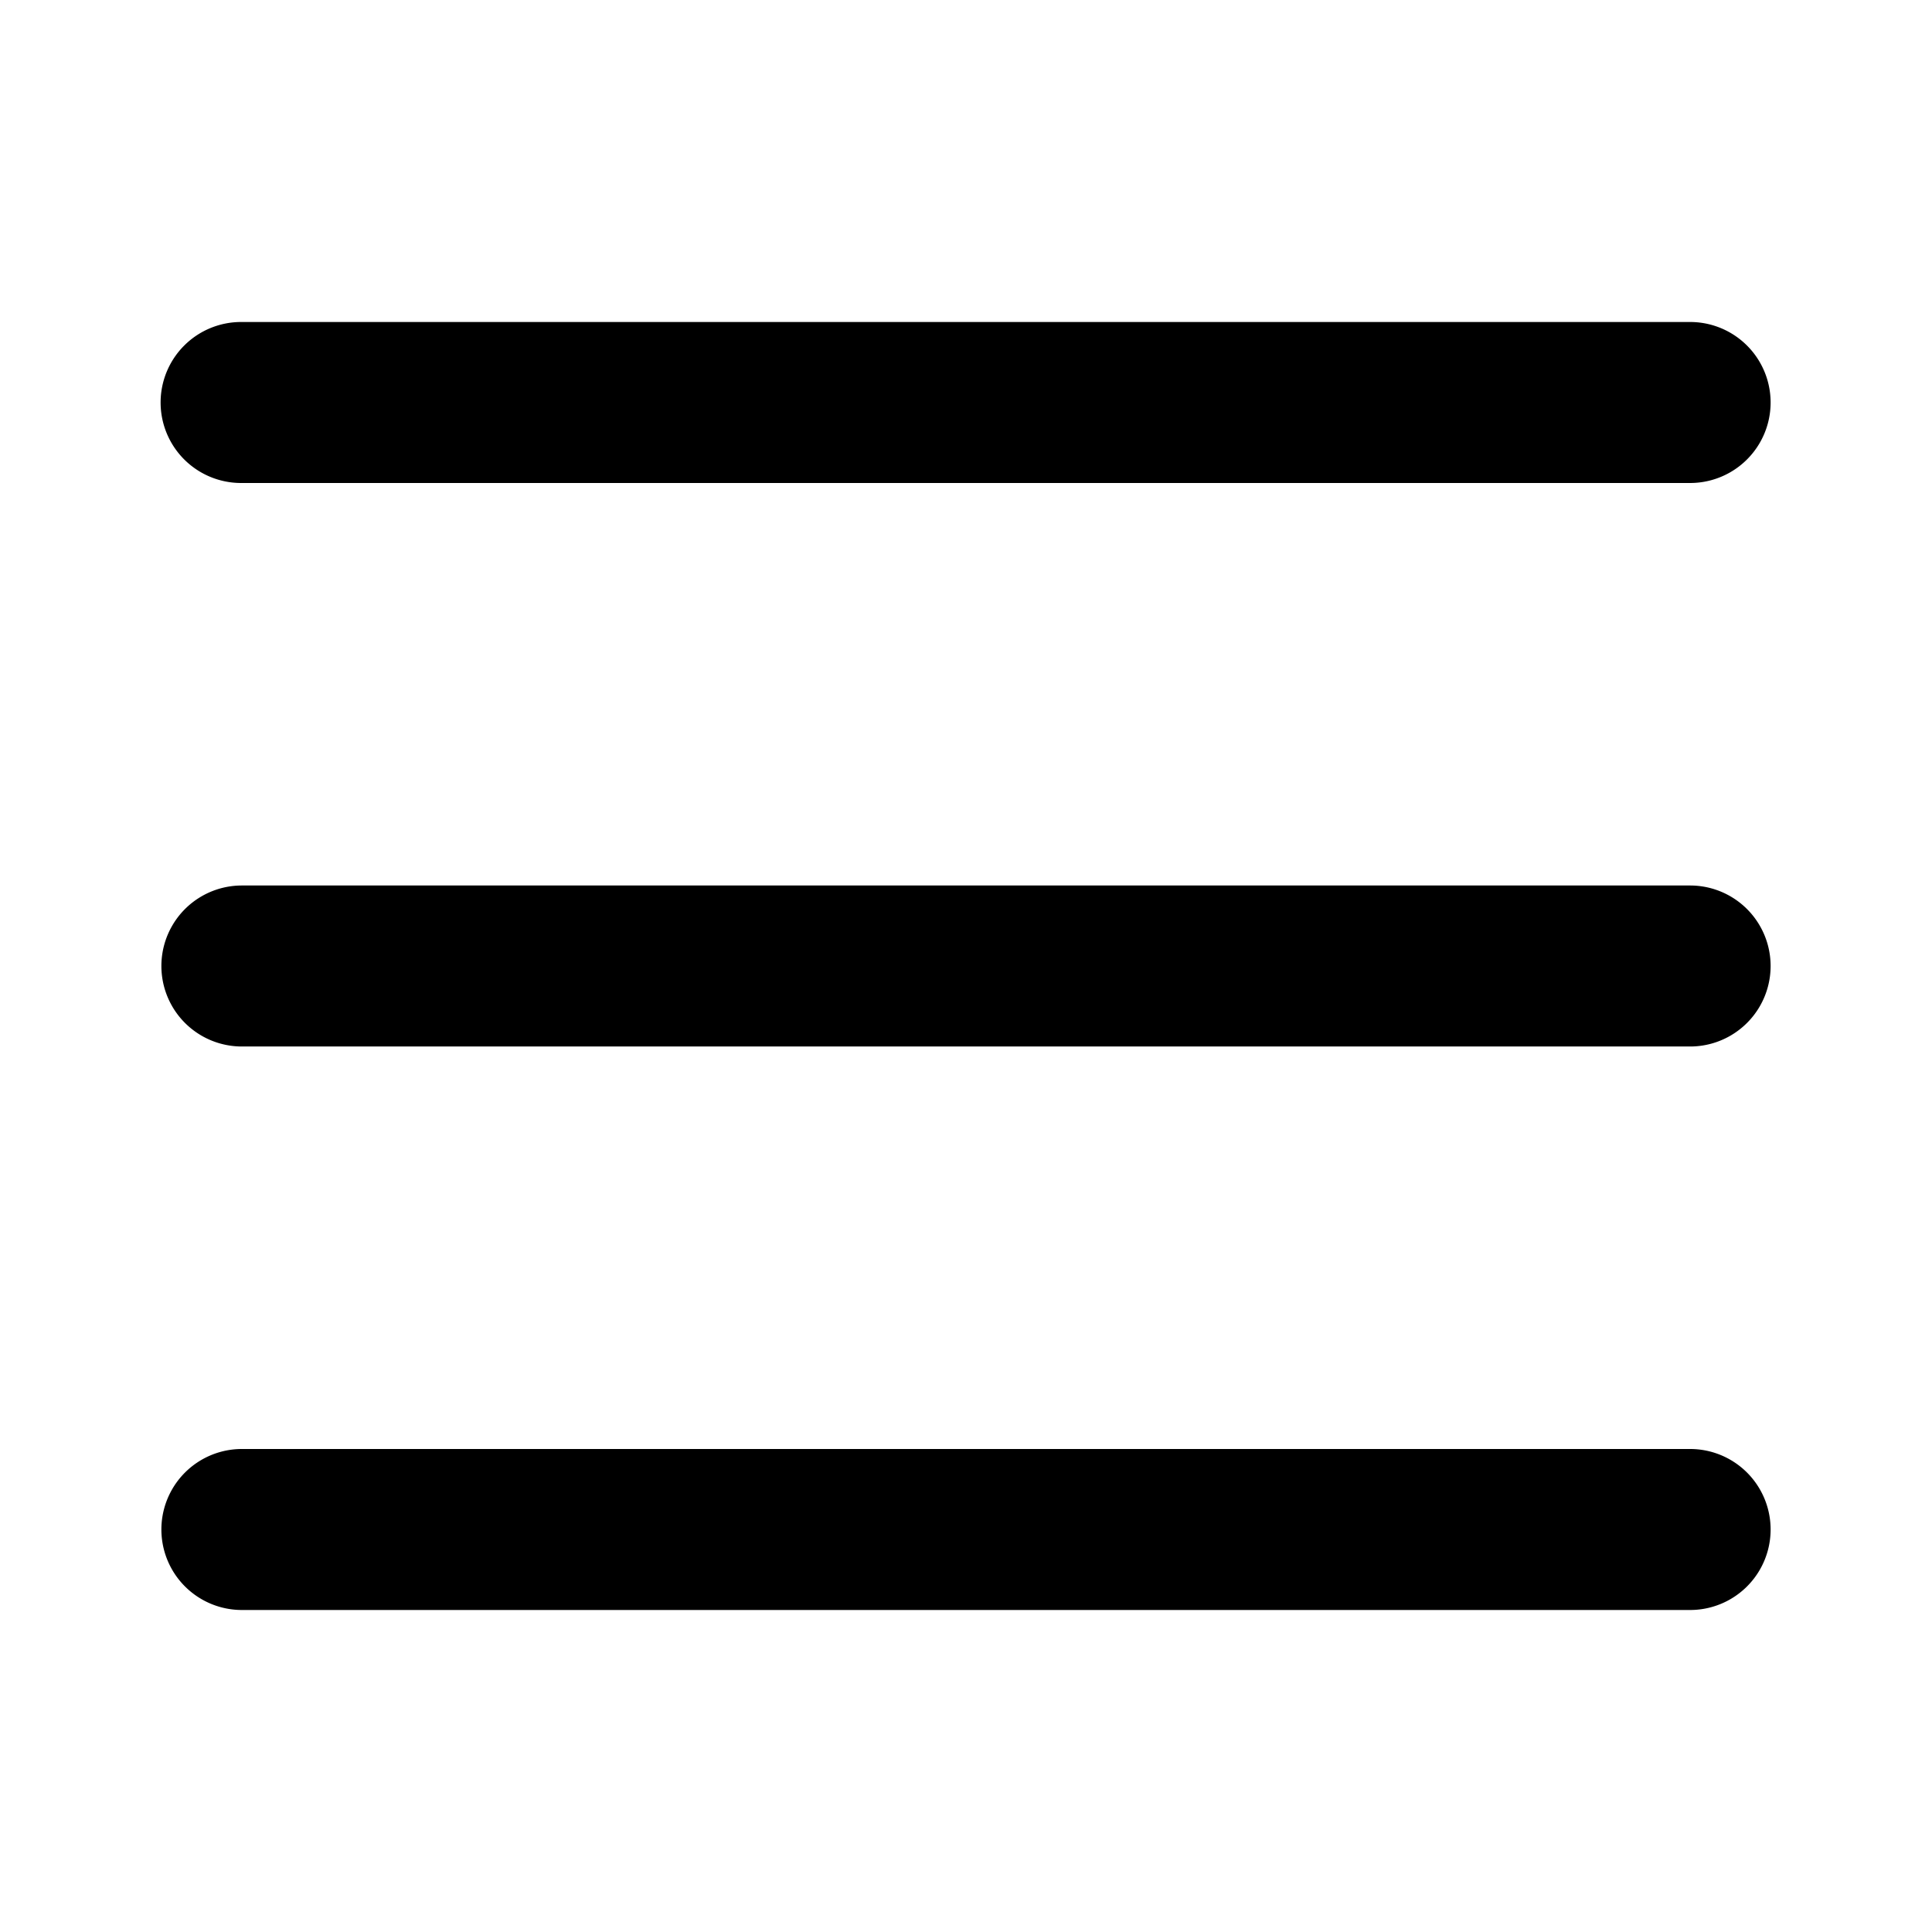 <?xml version="1.0" standalone="no"?><!DOCTYPE svg PUBLIC "-//W3C//DTD SVG 1.1//EN" "http://www.w3.org/Graphics/SVG/1.1/DTD/svg11.dtd"><svg t="1608087369089" class="icon" viewBox="0 0 1024 1024" version="1.1" xmlns="http://www.w3.org/2000/svg" p-id="4511" xmlns:xlink="http://www.w3.org/1999/xlink" width="200" height="200"><defs><style type="text/css"></style></defs><path d="M128 469.333h768a42.667 42.667 0 0 1 0 85.333H128a42.667 42.667 0 0 1 0-85.333z m0-298.667h768a42.667 42.667 0 0 1 0 85.333H128a42.667 42.667 0 1 1 0-85.333z m0 597.333h768a42.667 42.667 0 0 1 0 85.333H128a42.667 42.667 0 0 1 0-85.333z" p-id="4512"></path></svg>